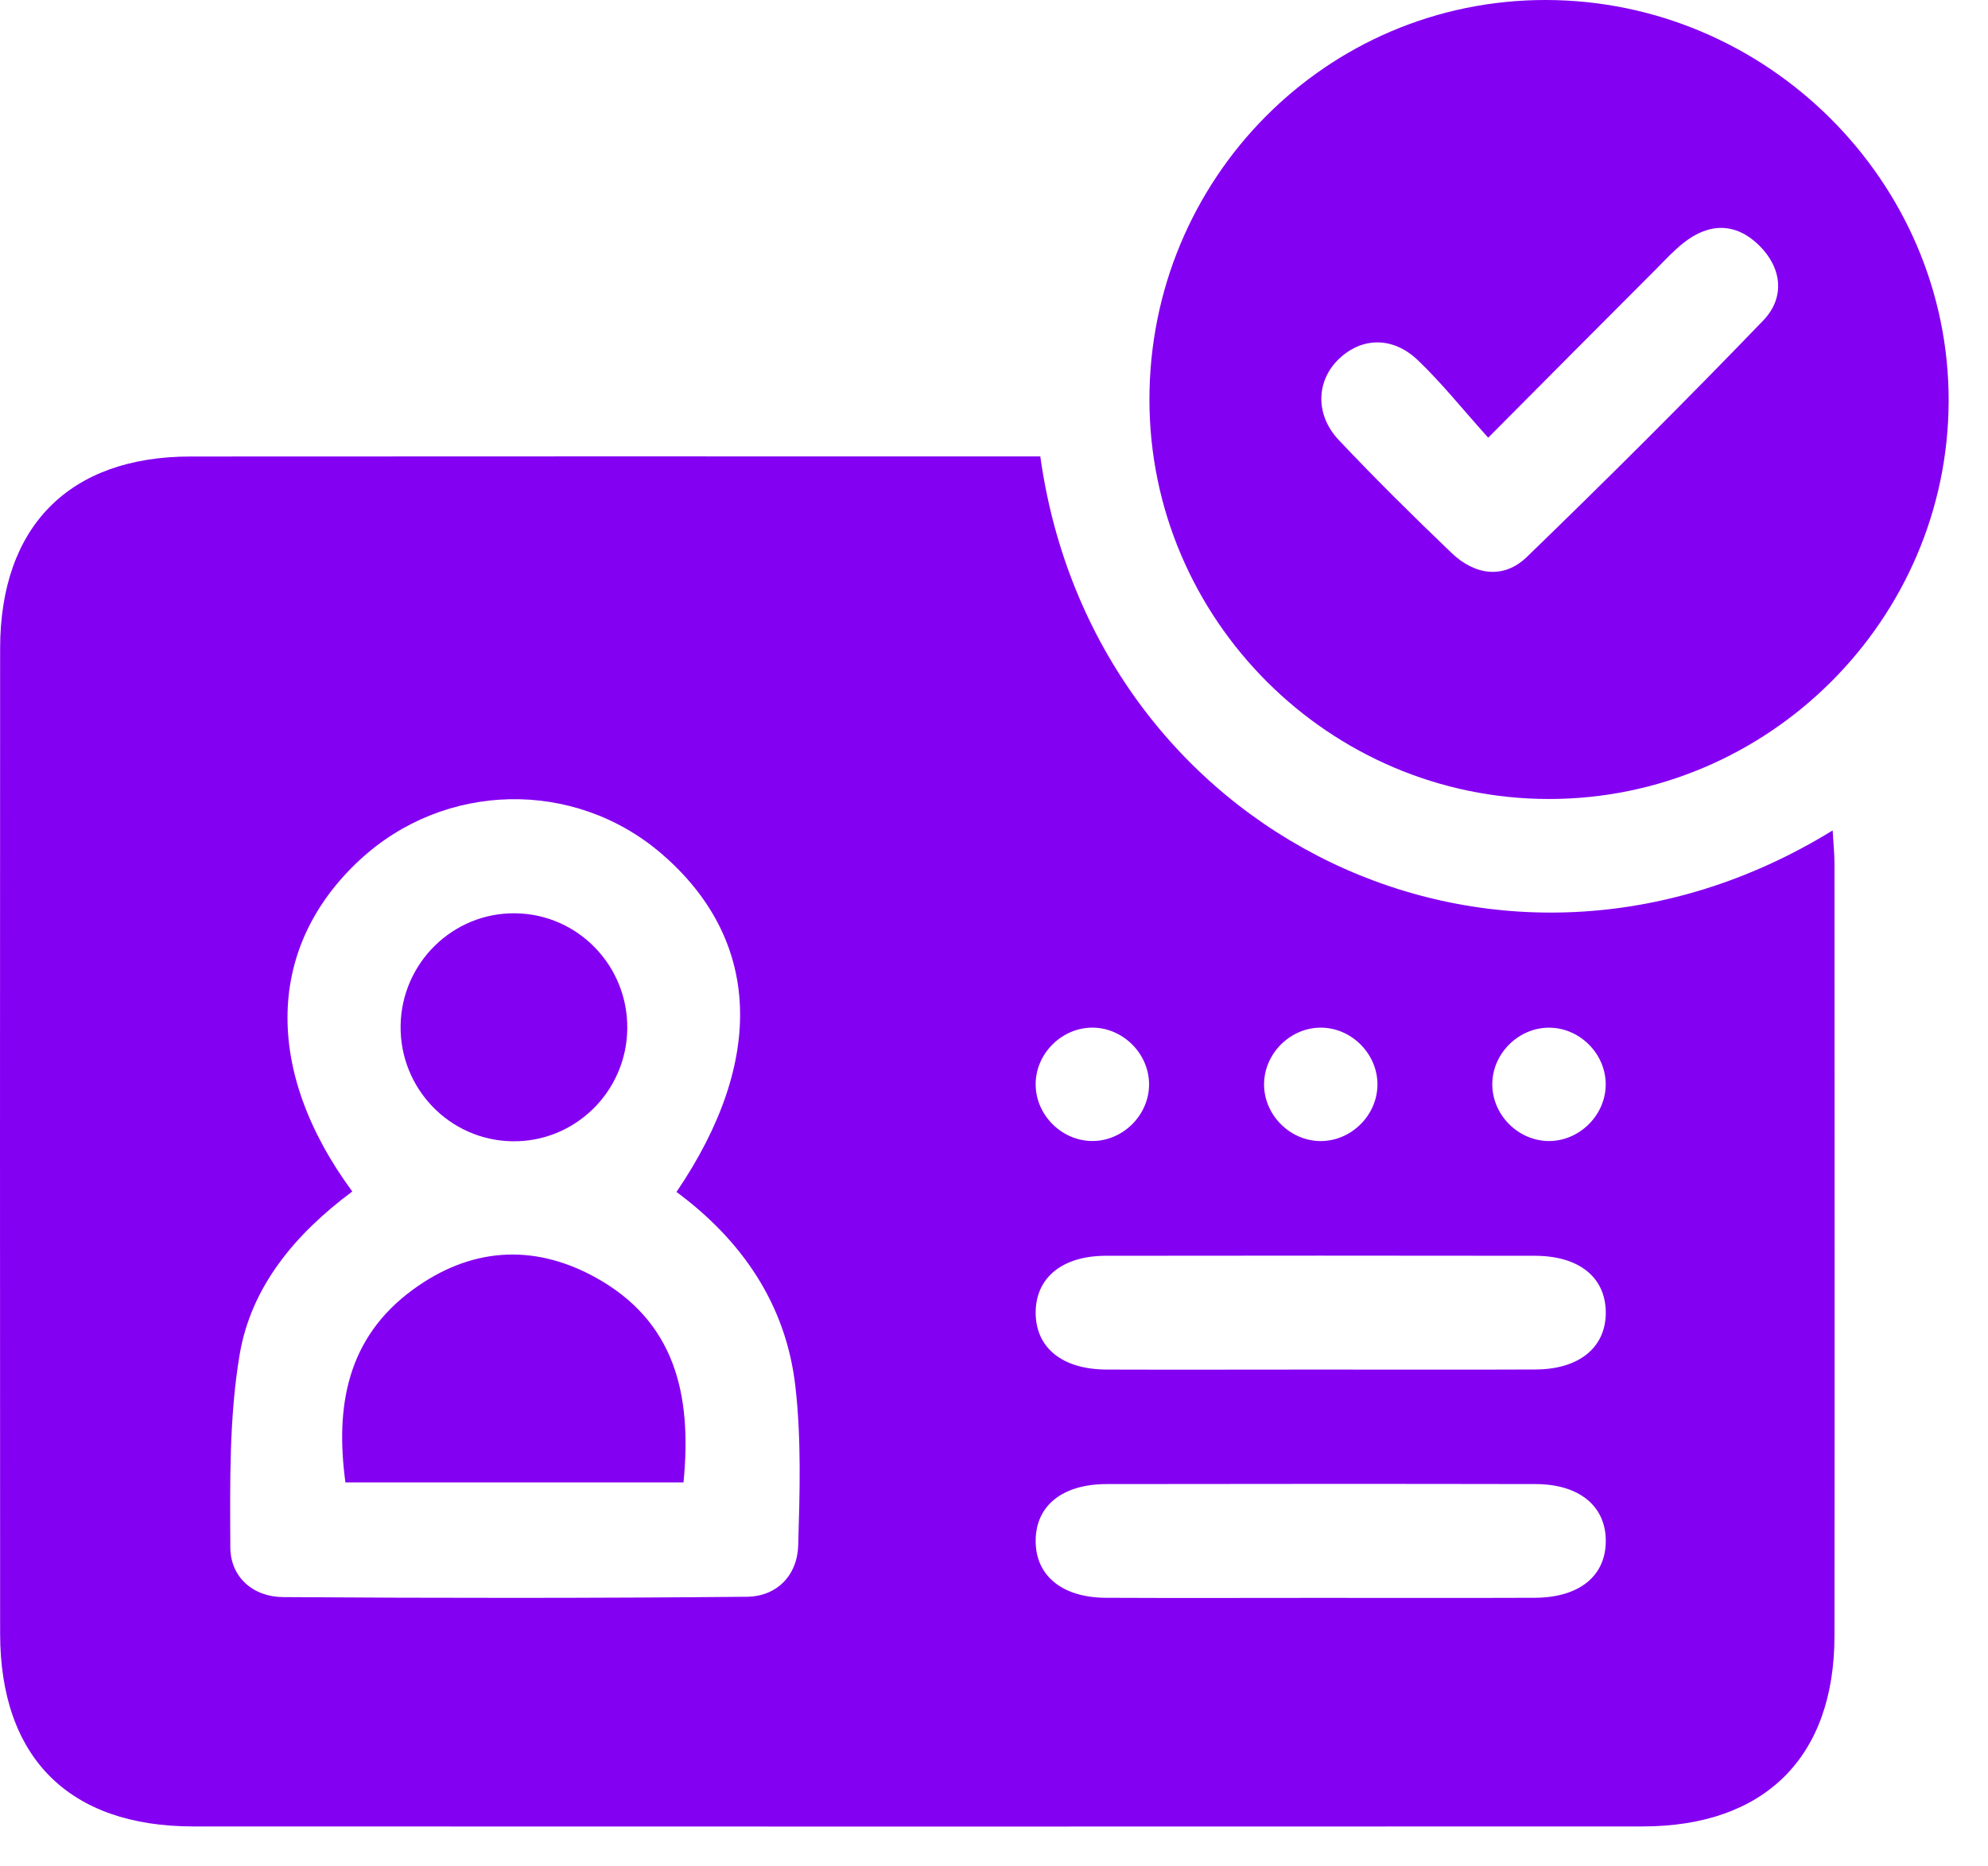 <svg width="49" height="46" viewBox="0 0 49 46" fill="none" xmlns="http://www.w3.org/2000/svg">
<path d="M25.641 11.252C26.941 20.575 36.932 25.546 45.171 20.472C45.188 20.776 45.216 21.037 45.216 21.297C45.218 27.642 45.222 33.986 45.216 40.332C45.214 43.319 43.496 45.024 40.489 45.026C28.581 45.03 16.672 45.03 4.764 45.026C1.701 45.026 0.005 43.33 0.003 40.272C-0.001 32.178 -0.001 24.083 0.003 15.987C0.005 12.976 1.708 11.256 4.693 11.254C11.38 11.248 18.07 11.252 24.758 11.252C25.035 11.252 25.313 11.252 25.641 11.252ZM8.683 29.373C7.276 30.42 6.19 31.716 5.906 33.397C5.646 34.95 5.67 36.562 5.677 38.147C5.681 38.88 6.237 39.368 6.979 39.372C10.787 39.398 14.598 39.4 18.406 39.364C19.145 39.357 19.651 38.841 19.674 38.1C19.713 36.792 19.753 35.468 19.604 34.174C19.374 32.157 18.287 30.578 16.674 29.384C18.893 26.119 18.745 23.143 16.303 21.044C14.153 19.196 10.953 19.264 8.867 21.2C6.572 23.325 6.479 26.379 8.683 29.373ZM32.516 33.763C34.295 33.763 36.073 33.769 37.853 33.761C38.934 33.755 39.585 33.209 39.579 32.349C39.572 31.489 38.923 30.96 37.833 30.958C34.306 30.953 30.779 30.953 27.253 30.958C26.172 30.96 25.521 31.508 25.527 32.371C25.534 33.23 26.183 33.757 27.273 33.763C29.021 33.769 30.768 33.763 32.516 33.763ZM32.496 39.391C34.274 39.391 36.052 39.396 37.833 39.389C38.923 39.383 39.574 38.856 39.579 37.999C39.587 37.138 38.934 36.588 37.853 36.586C34.327 36.579 30.8 36.581 27.273 36.586C26.183 36.588 25.532 37.119 25.527 37.976C25.519 38.837 26.172 39.383 27.253 39.389C28.999 39.398 30.747 39.391 32.496 39.391ZM28.322 26.721C28.316 25.983 27.699 25.355 26.96 25.334C26.187 25.314 25.519 25.967 25.527 26.741C25.532 27.479 26.151 28.107 26.889 28.128C27.661 28.15 28.329 27.495 28.322 26.721ZM32.537 28.13C33.274 28.139 33.914 27.535 33.95 26.796C33.987 26.025 33.346 25.344 32.571 25.334C31.834 25.325 31.194 25.929 31.158 26.67C31.121 27.441 31.762 28.12 32.537 28.13ZM39.577 26.749C39.587 26.012 38.983 25.372 38.243 25.336C37.472 25.299 36.791 25.94 36.782 26.715C36.773 27.452 37.377 28.092 38.118 28.128C38.889 28.163 39.568 27.522 39.577 26.749Z" fill="#8400F2"/>
<path d="M38.174 19.697C32.766 19.693 28.339 15.27 28.331 9.864C28.324 4.403 32.696 -0.009 38.108 1.4927e-05C43.552 0.009 48.038 4.476 48.03 9.879C48.021 15.277 43.582 19.701 38.174 19.697ZM36.681 10.79C36.037 10.074 35.529 9.434 34.944 8.877C34.327 8.29 33.569 8.314 33.011 8.839C32.443 9.374 32.404 10.218 32.998 10.848C33.897 11.801 34.831 12.724 35.779 13.632C36.347 14.176 37.058 14.287 37.634 13.73C39.607 11.82 41.554 9.88 43.46 7.901C43.999 7.34 43.928 6.609 43.357 6.048C42.787 5.487 42.129 5.487 41.5 5.984C41.256 6.176 41.042 6.408 40.823 6.63C39.504 7.952 38.185 9.276 36.681 10.79Z" fill="#8400F2"/>
<path d="M16.847 36.545C14.048 36.545 11.311 36.545 8.514 36.545C8.259 34.665 8.557 32.981 10.171 31.797C11.574 30.767 13.12 30.638 14.664 31.484C16.639 32.568 17.061 34.376 16.847 36.545Z" fill="#8400F2"/>
<path d="M12.705 22.515C14.247 22.535 15.481 23.811 15.461 25.363C15.442 26.912 14.172 28.158 12.63 28.135C11.088 28.114 9.854 26.839 9.874 25.287C9.895 23.738 11.165 22.492 12.705 22.515Z" fill="#8400F2"/>
</svg>
